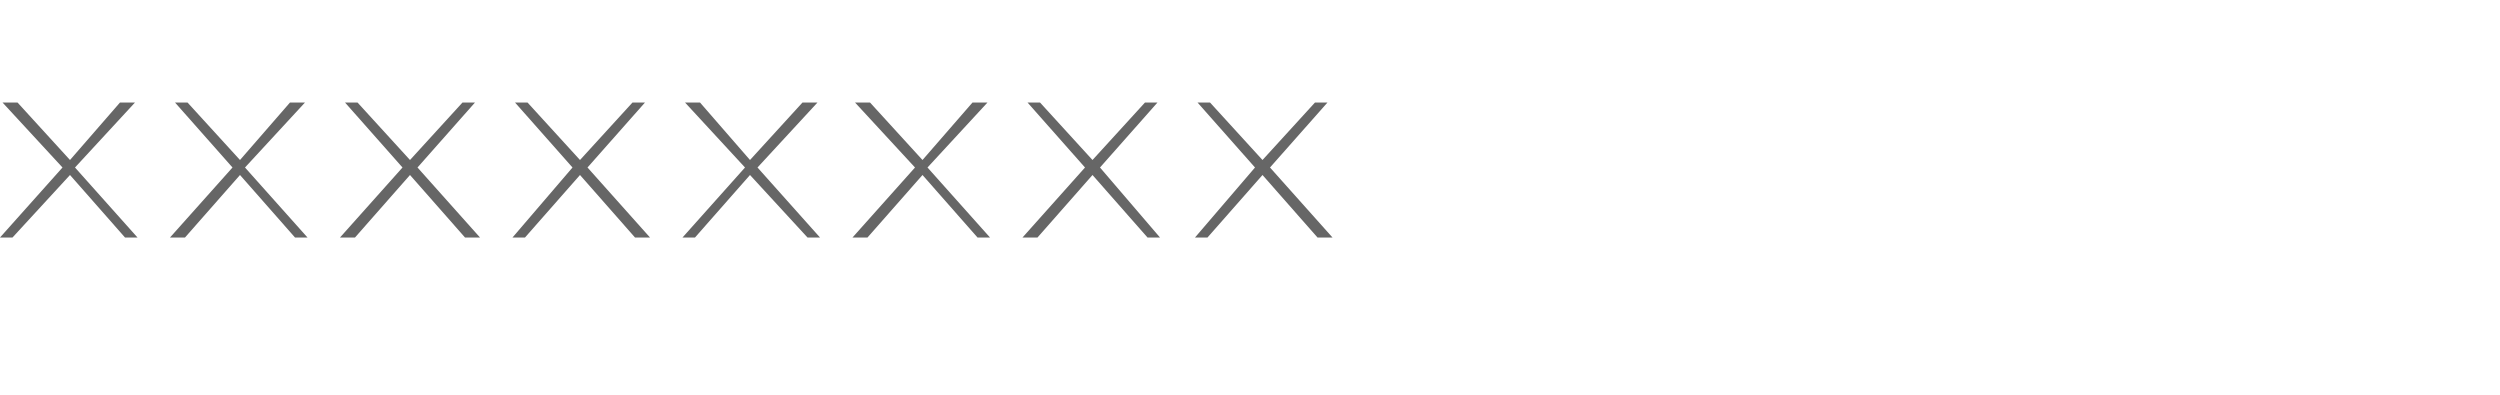 <?xml version="1.0" standalone="no"?><!DOCTYPE svg PUBLIC "-//W3C//DTD SVG 1.1//EN" "http://www.w3.org/Graphics/SVG/1.1/DTD/svg11.dtd"><svg xmlns="http://www.w3.org/2000/svg" version="1.1" width="100px" height="15.8px" viewBox="0 -4 100 15.8" style="top:-4px"><desc>xxxxxxxx</desc><defs/><g id="Polygon9645"><path d="m2.8 2.4l2-2.3h.6L3 2.7l2.5 2.8h-.5L2.8 3L.5 5.5h-.5l2.5-2.8L.1.1h.6l2.1 2.3zm6.8 0l2-2.3h.6L9.8 2.7l2.5 2.8h-.5L9.6 3l-2.2 2.5h-.6l2.5-2.8L7 .1h.5l2.1 2.3zm6.8 0L18.5.1h.5l-2.3 2.6l2.5 2.8h-.6L16.4 3l-2.2 2.5h-.6l2.5-2.8L13.8.1h.5l2.1 2.3zm6.8 0L25.3.1h.5l-2.3 2.6L26 5.5h-.6L23.2 3L21 5.5h-.5l2.4-2.8L20.6.1h.5l2.1 2.3zm6.8 0L32.1.1h.6l-2.4 2.6l2.5 2.8h-.5L30 3l-2.2 2.5h-.5l2.5-2.8L27.4.1h.6l2 2.3zm6.9 0l2-2.3h.6l-2.4 2.6l2.5 2.8h-.5L36.9 3l-2.2 2.5h-.6l2.5-2.8L34.2.1h.6l2.1 2.3zm6.8 0L45.8.1h.5L44 2.7l2.4 2.8h-.5L43.7 3l-2.2 2.5h-.6l2.5-2.8L41.1.1h.5l2.1 2.3zm6.8 0L52.6.1h.5l-2.3 2.6l2.5 2.8h-.6L50.5 3l-2.2 2.5h-.5l2.4-2.8L47.9.1h.5l2.1 2.3z" stroke="none" fill="#666666"/></g></svg>